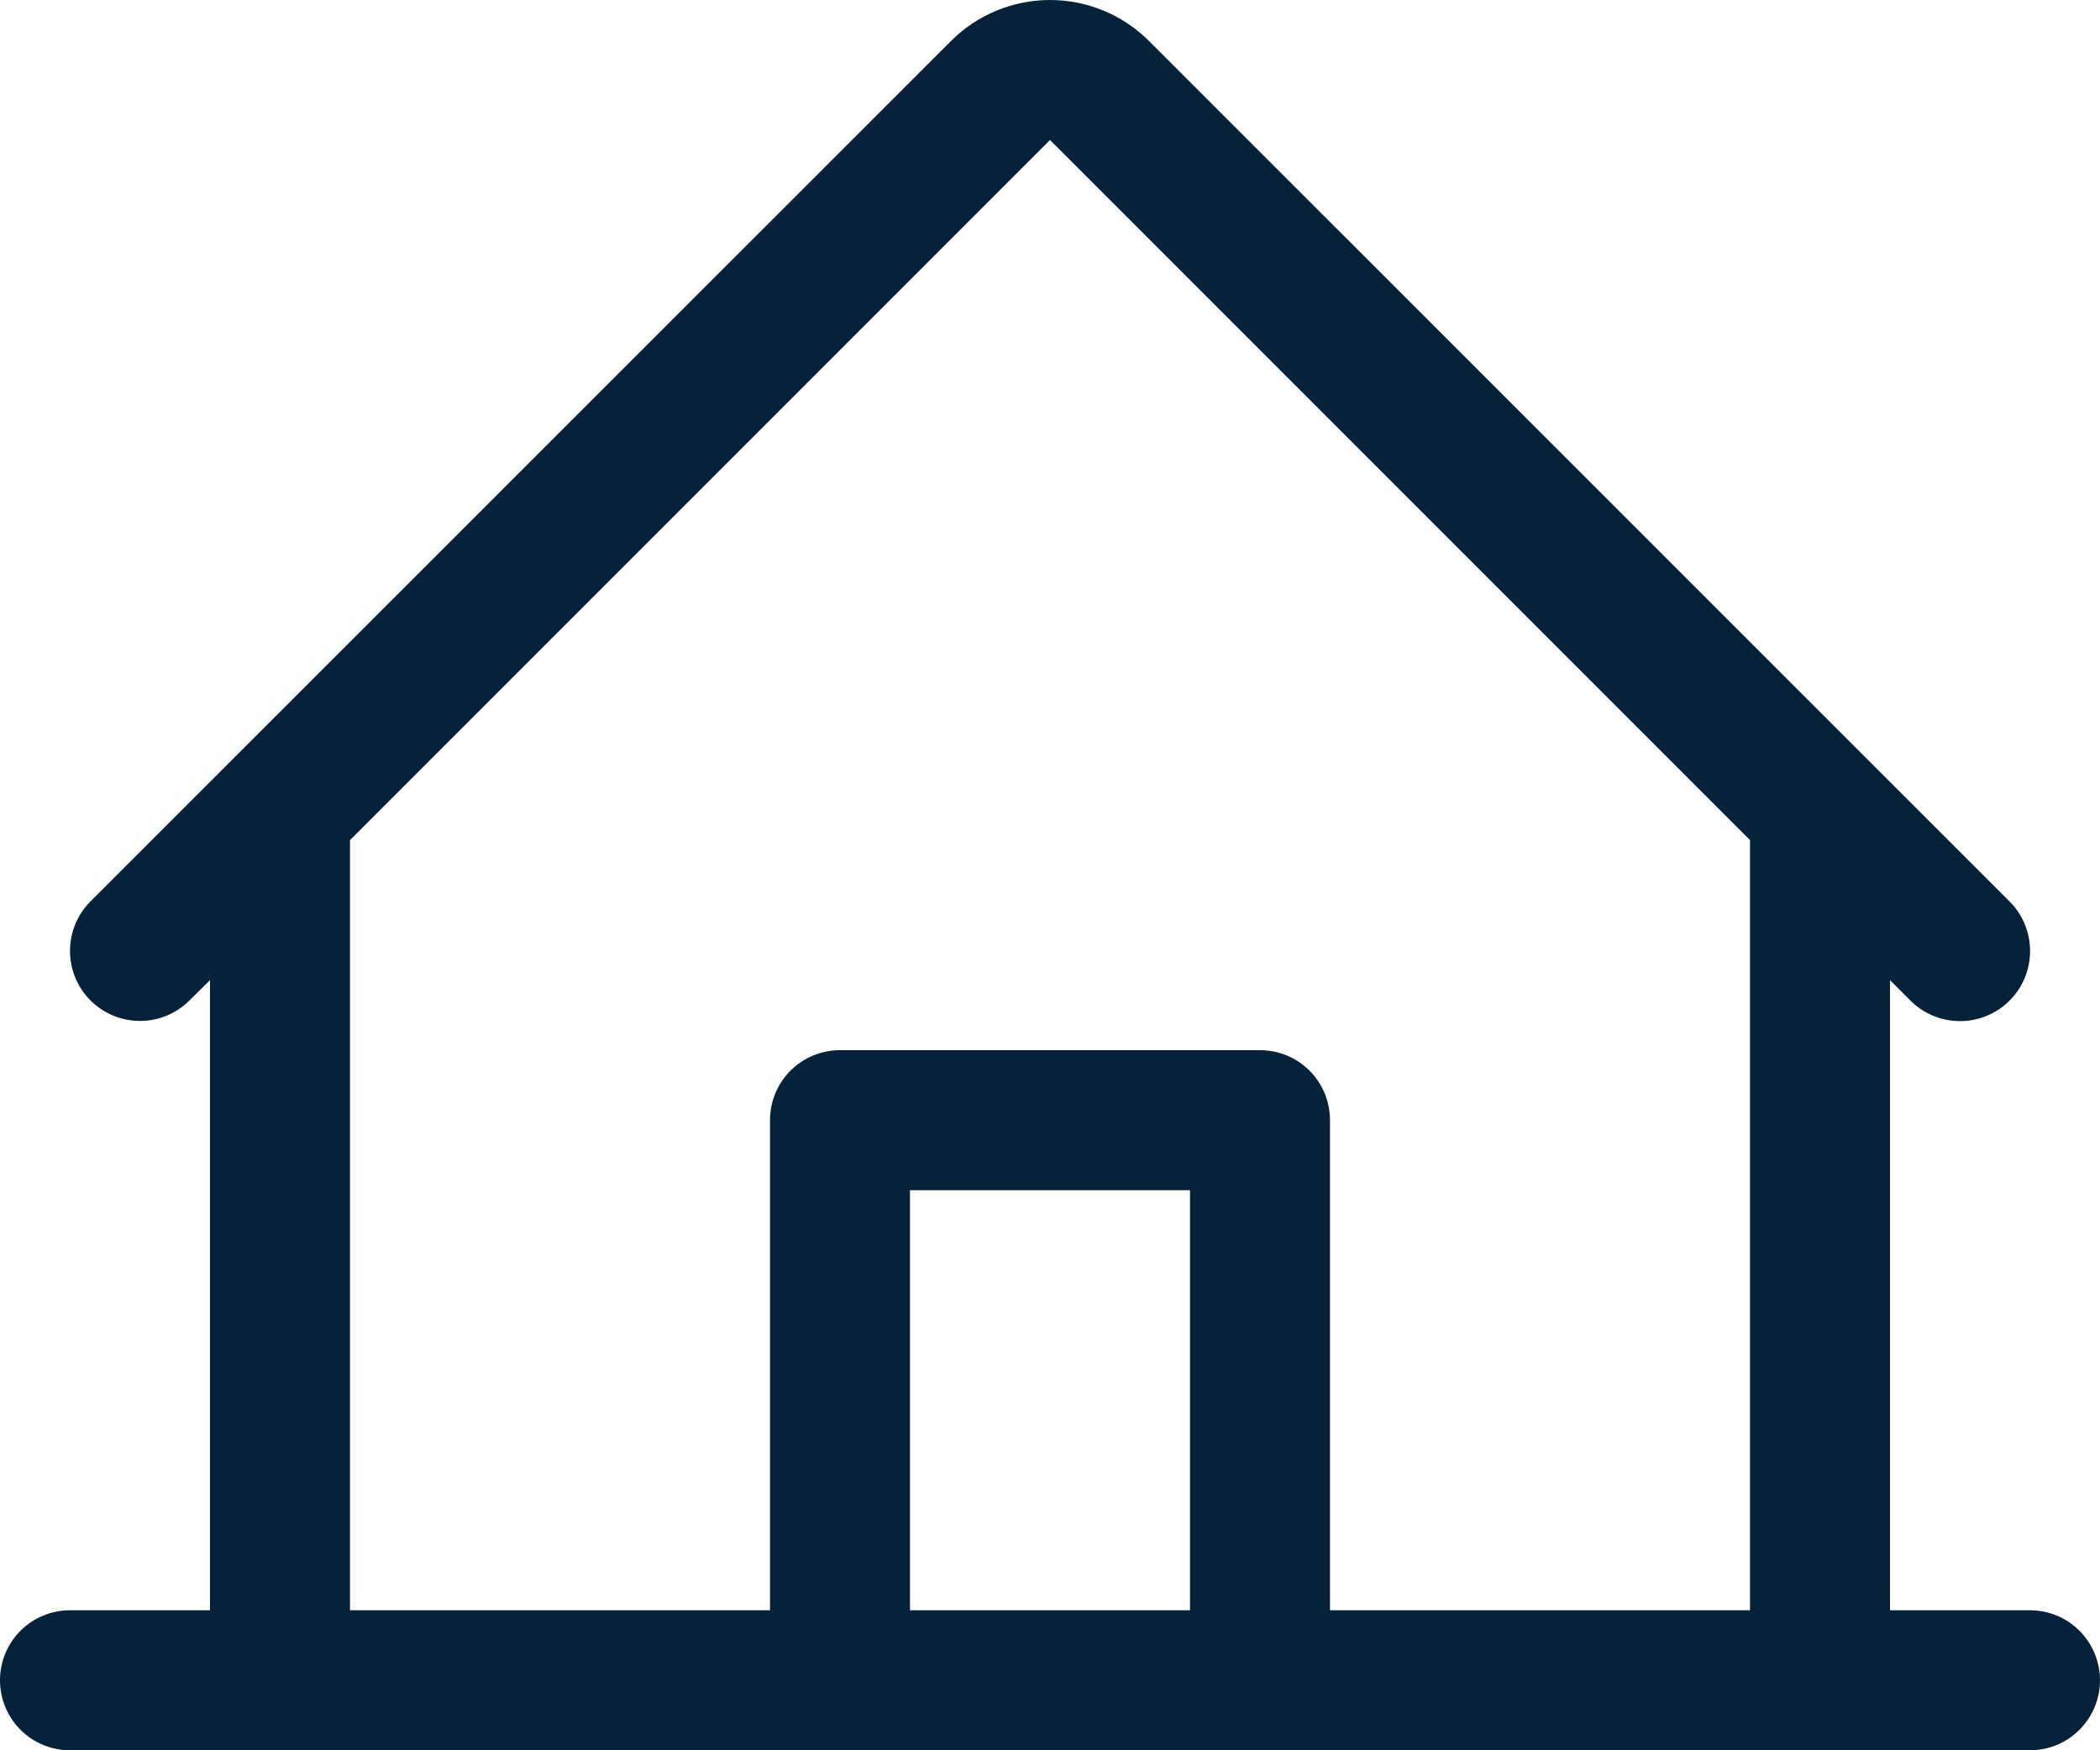 <svg xmlns="http://www.w3.org/2000/svg" width="24" height="20" viewBox="0 0 24 20" fill="none"><path d="M23.2 18.4H21.6V11.2L21.834 11.434C21.984 11.584 22.188 11.668 22.4 11.668C22.613 11.668 22.817 11.584 22.967 11.433C23.117 11.283 23.201 11.079 23.201 10.866C23.201 10.654 23.116 10.45 22.966 10.3L13.131 0.468C12.831 0.168 12.424 0 12 0C11.576 0 11.169 0.168 10.869 0.468L1.034 10.3C0.884 10.45 0.8 10.654 0.8 10.866C0.8 11.078 0.884 11.282 1.034 11.432C1.185 11.582 1.388 11.666 1.6 11.666C1.813 11.666 2.016 11.581 2.166 11.431L2.4 11.2V18.4H0.8C0.588 18.4 0.384 18.484 0.234 18.634C0.084 18.784 0 18.988 0 19.2C0 19.412 0.084 19.616 0.234 19.766C0.384 19.916 0.588 20 0.8 20H23.2C23.412 20 23.615 19.916 23.765 19.766C23.915 19.616 24 19.412 24 19.2C24 18.988 23.915 18.784 23.765 18.634C23.615 18.484 23.412 18.4 23.2 18.4ZM4 9.6L12 1.6L20 9.6V18.4H15.2V12.8C15.2 12.588 15.116 12.384 14.966 12.234C14.816 12.084 14.612 12 14.4 12H9.6C9.388 12 9.184 12.084 9.034 12.234C8.884 12.384 8.8 12.588 8.8 12.8V18.4H4V9.6ZM13.6 18.4H10.4V13.6H13.6V18.4Z" fill="#06223A"></path></svg>